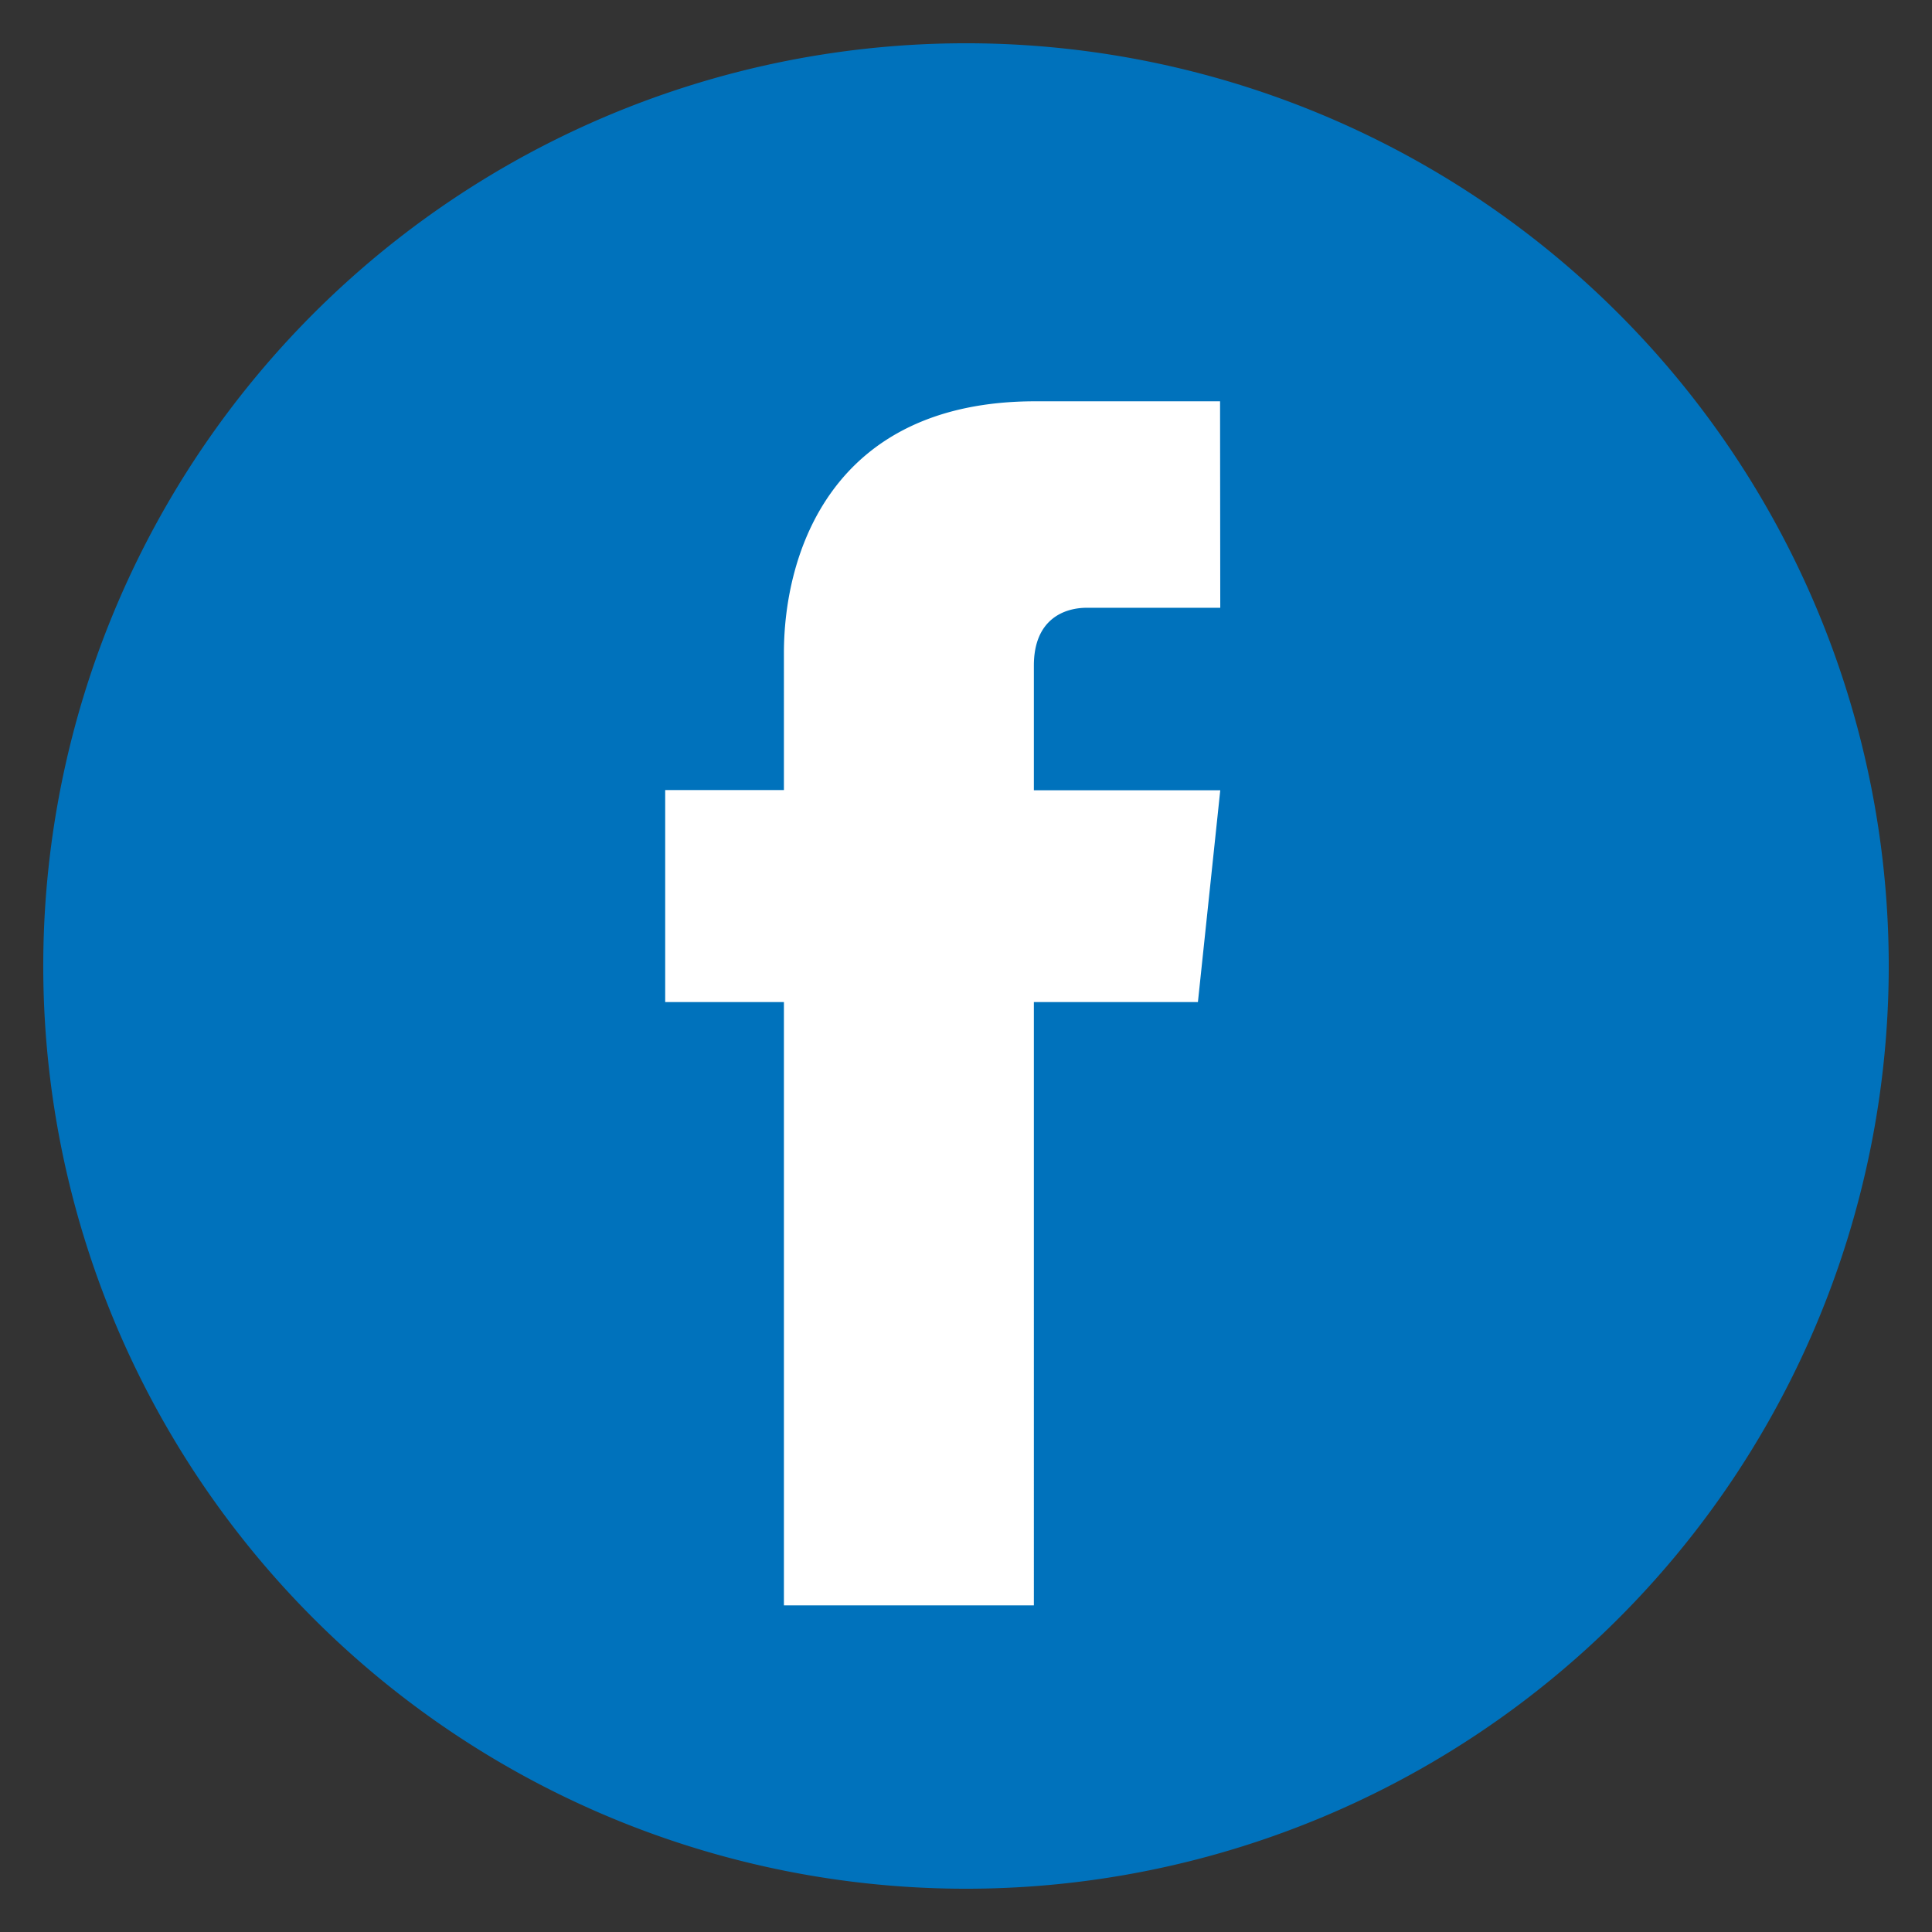 <svg id="Capa_1" data-name="Capa 1" xmlns="http://www.w3.org/2000/svg" viewBox="0 0 94.22 94.22"><rect x="0" y="0" width="94.22" height="94.22" fill="#333333" stroke="none"/><defs><style>.cls-1{fill:#fff;}.cls-2{fill:#0072bc;}</style></defs><title>Sin título-4</title><path class="cls-1" d="M47.11,5.83A41.28,41.28,0,1,0,88.39,47.11,41.28,41.28,0,0,0,47.11,5.83Z"/><path class="cls-2" d="M47.11,2.11a45,45,0,1,0,45,45A45,45,0,0,0,47.11,2.11Zm12.4,27.53H53c-1.08,0-2.58.54-2.58,2.82v6.08h9.09L58.42,48.87h-8V78.29H38.23V48.87H32.44V38.53h5.79V31.84c0-4.78,2.27-12.27,12.27-12.27l9,0Z"/></svg>